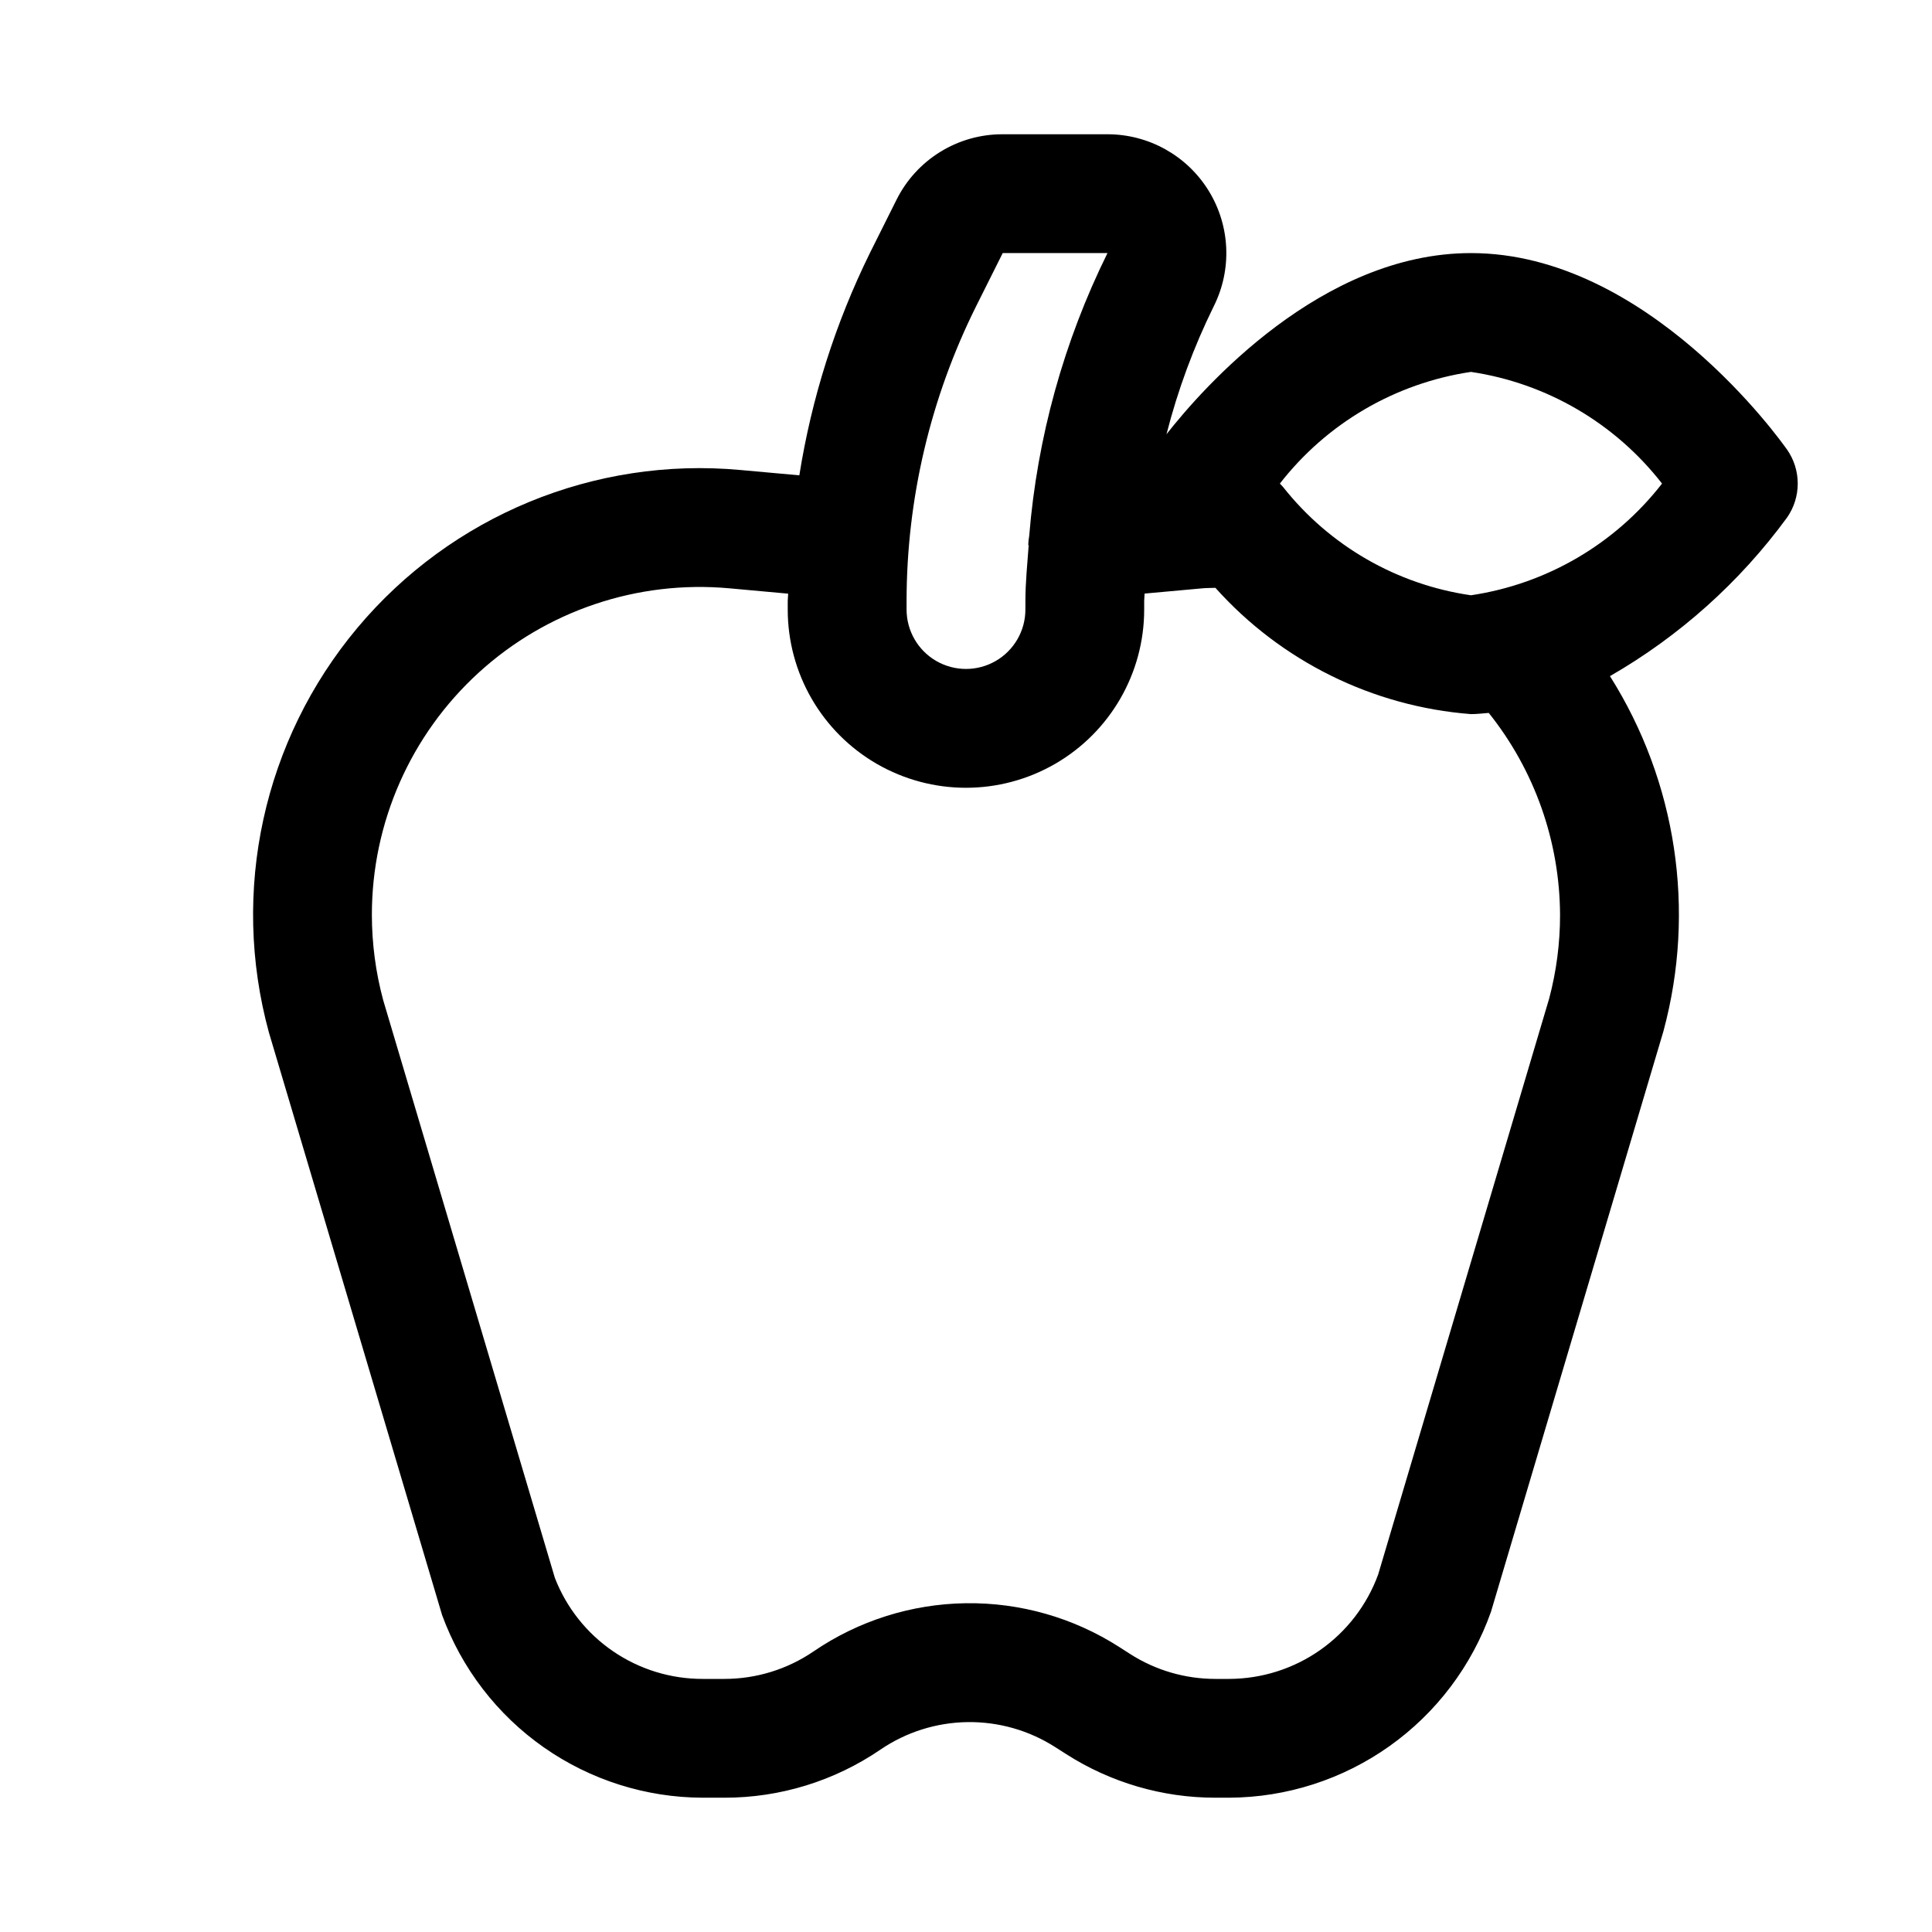 <?xml version="1.0" encoding="UTF-8"?>
<!-- The Best Svg Icon site in the world: iconSvg.co, Visit us! https://iconsvg.co -->
<svg fill="#000000" width="800px" height="800px" version="1.1" viewBox="144 144 512 512" xmlns="http://www.w3.org/2000/svg">
 <path d="m617.57 263.13c-1.484-2.121-36.953-52.059-83.746-52.059-39.66 0-71.094 35.773-80.691 48.004 2.988-11.711 7.191-23.078 12.531-33.922 4.883-9.762 4.359-21.355-1.379-30.637-5.738-9.285-15.875-14.934-26.789-14.934h-27.766c-5.852-0.02-11.594 1.598-16.57 4.676-4.981 3.078-8.996 7.484-11.598 12.73l-7.039 14.082c-9.145 18.586-15.445 38.438-18.691 58.898l-15.68-1.418c-38.633-3.523-76.539 12.113-101.45 41.852-24.914 29.734-33.672 69.789-23.441 107.21l45.902 154.41c5.188 14.16 14.594 26.395 26.945 35.047 12.355 8.652 27.062 13.309 42.148 13.344h5.688c14.766 0.023 29.191-4.422 41.387-12.75 6.805-4.637 14.82-7.168 23.051-7.285 8.23-0.117 16.316 2.184 23.25 6.621l2.844 1.812v0.004c11.824 7.582 25.582 11.609 39.629 11.598h3.637c15.234-0.074 30.074-4.848 42.492-13.672 12.418-8.82 21.812-21.262 26.898-35.621l45.719-153.92h-0.004c8.613-31.945 3.469-66.035-14.191-94.016 18.398-10.578 34.379-24.887 46.918-42.008 1.852-2.644 2.844-5.797 2.844-9.023 0-3.231-0.992-6.383-2.844-9.027zm-233.32 40.113c0.031-27.102 6.344-53.832 18.434-78.09l7.043-14.082h27.766c-11.582 23.445-18.621 48.867-20.742 74.934-0.141 0.758-0.227 1.523-0.25 2.297 0.012 0.121 0.082 0.215 0.098 0.336-0.348 4.867-0.855 9.73-0.855 14.609l-0.004 2.289c0 5.625-3 10.82-7.871 13.633s-10.875 2.812-15.746 0-7.871-8.008-7.871-13.633zm173.18 83.18c0.008 7.492-0.961 14.957-2.883 22.199l-45.316 152.63c-2.961 8.098-8.336 15.094-15.398 20.043s-15.473 7.613-24.094 7.633h-3.637c-8.027 0.008-15.887-2.293-22.641-6.625l-2.844-1.828c-12.129-7.777-26.277-11.812-40.688-11.605-14.406 0.207-28.434 4.648-40.332 12.773-6.973 4.758-15.219 7.297-23.66 7.285h-5.691c-8.477 0.02-16.758-2.527-23.758-7.309-6.996-4.781-12.383-11.57-15.445-19.473l-45.5-153.12c-1.984-7.371-2.988-14.969-2.992-22.602-0.004-24.41 10.266-47.691 28.289-64.152 18.023-16.461 42.145-24.574 66.453-22.363l15.578 1.418c0 0.641-0.113 1.277-0.113 1.922v2.289c0 16.875 9.004 32.465 23.617 40.902 14.613 8.438 32.617 8.438 47.23 0s23.617-24.027 23.617-40.902v-2.293c0-0.648 0.105-1.289 0.113-1.941l15.387-1.398c1.141-0.109 2.254-0.066 3.383-0.125l-0.004 0.004c17.422 19.457 41.676 31.445 67.715 33.461 1.602 0 3.148-0.195 4.723-0.316v0.004c12.148 15.191 18.805 34.043 18.891 53.492zm-23.613-84.668c-19.664-2.844-37.492-13.121-49.805-28.715l-0.195-0.211c-0.199-0.219-0.441-0.457-0.637-0.676l-0.004 0.004c12.449-16.012 30.582-26.609 50.641-29.598 20.055 2.988 38.191 13.586 50.637 29.598-12.445 16.012-30.582 26.613-50.637 29.598z"/>
</svg>